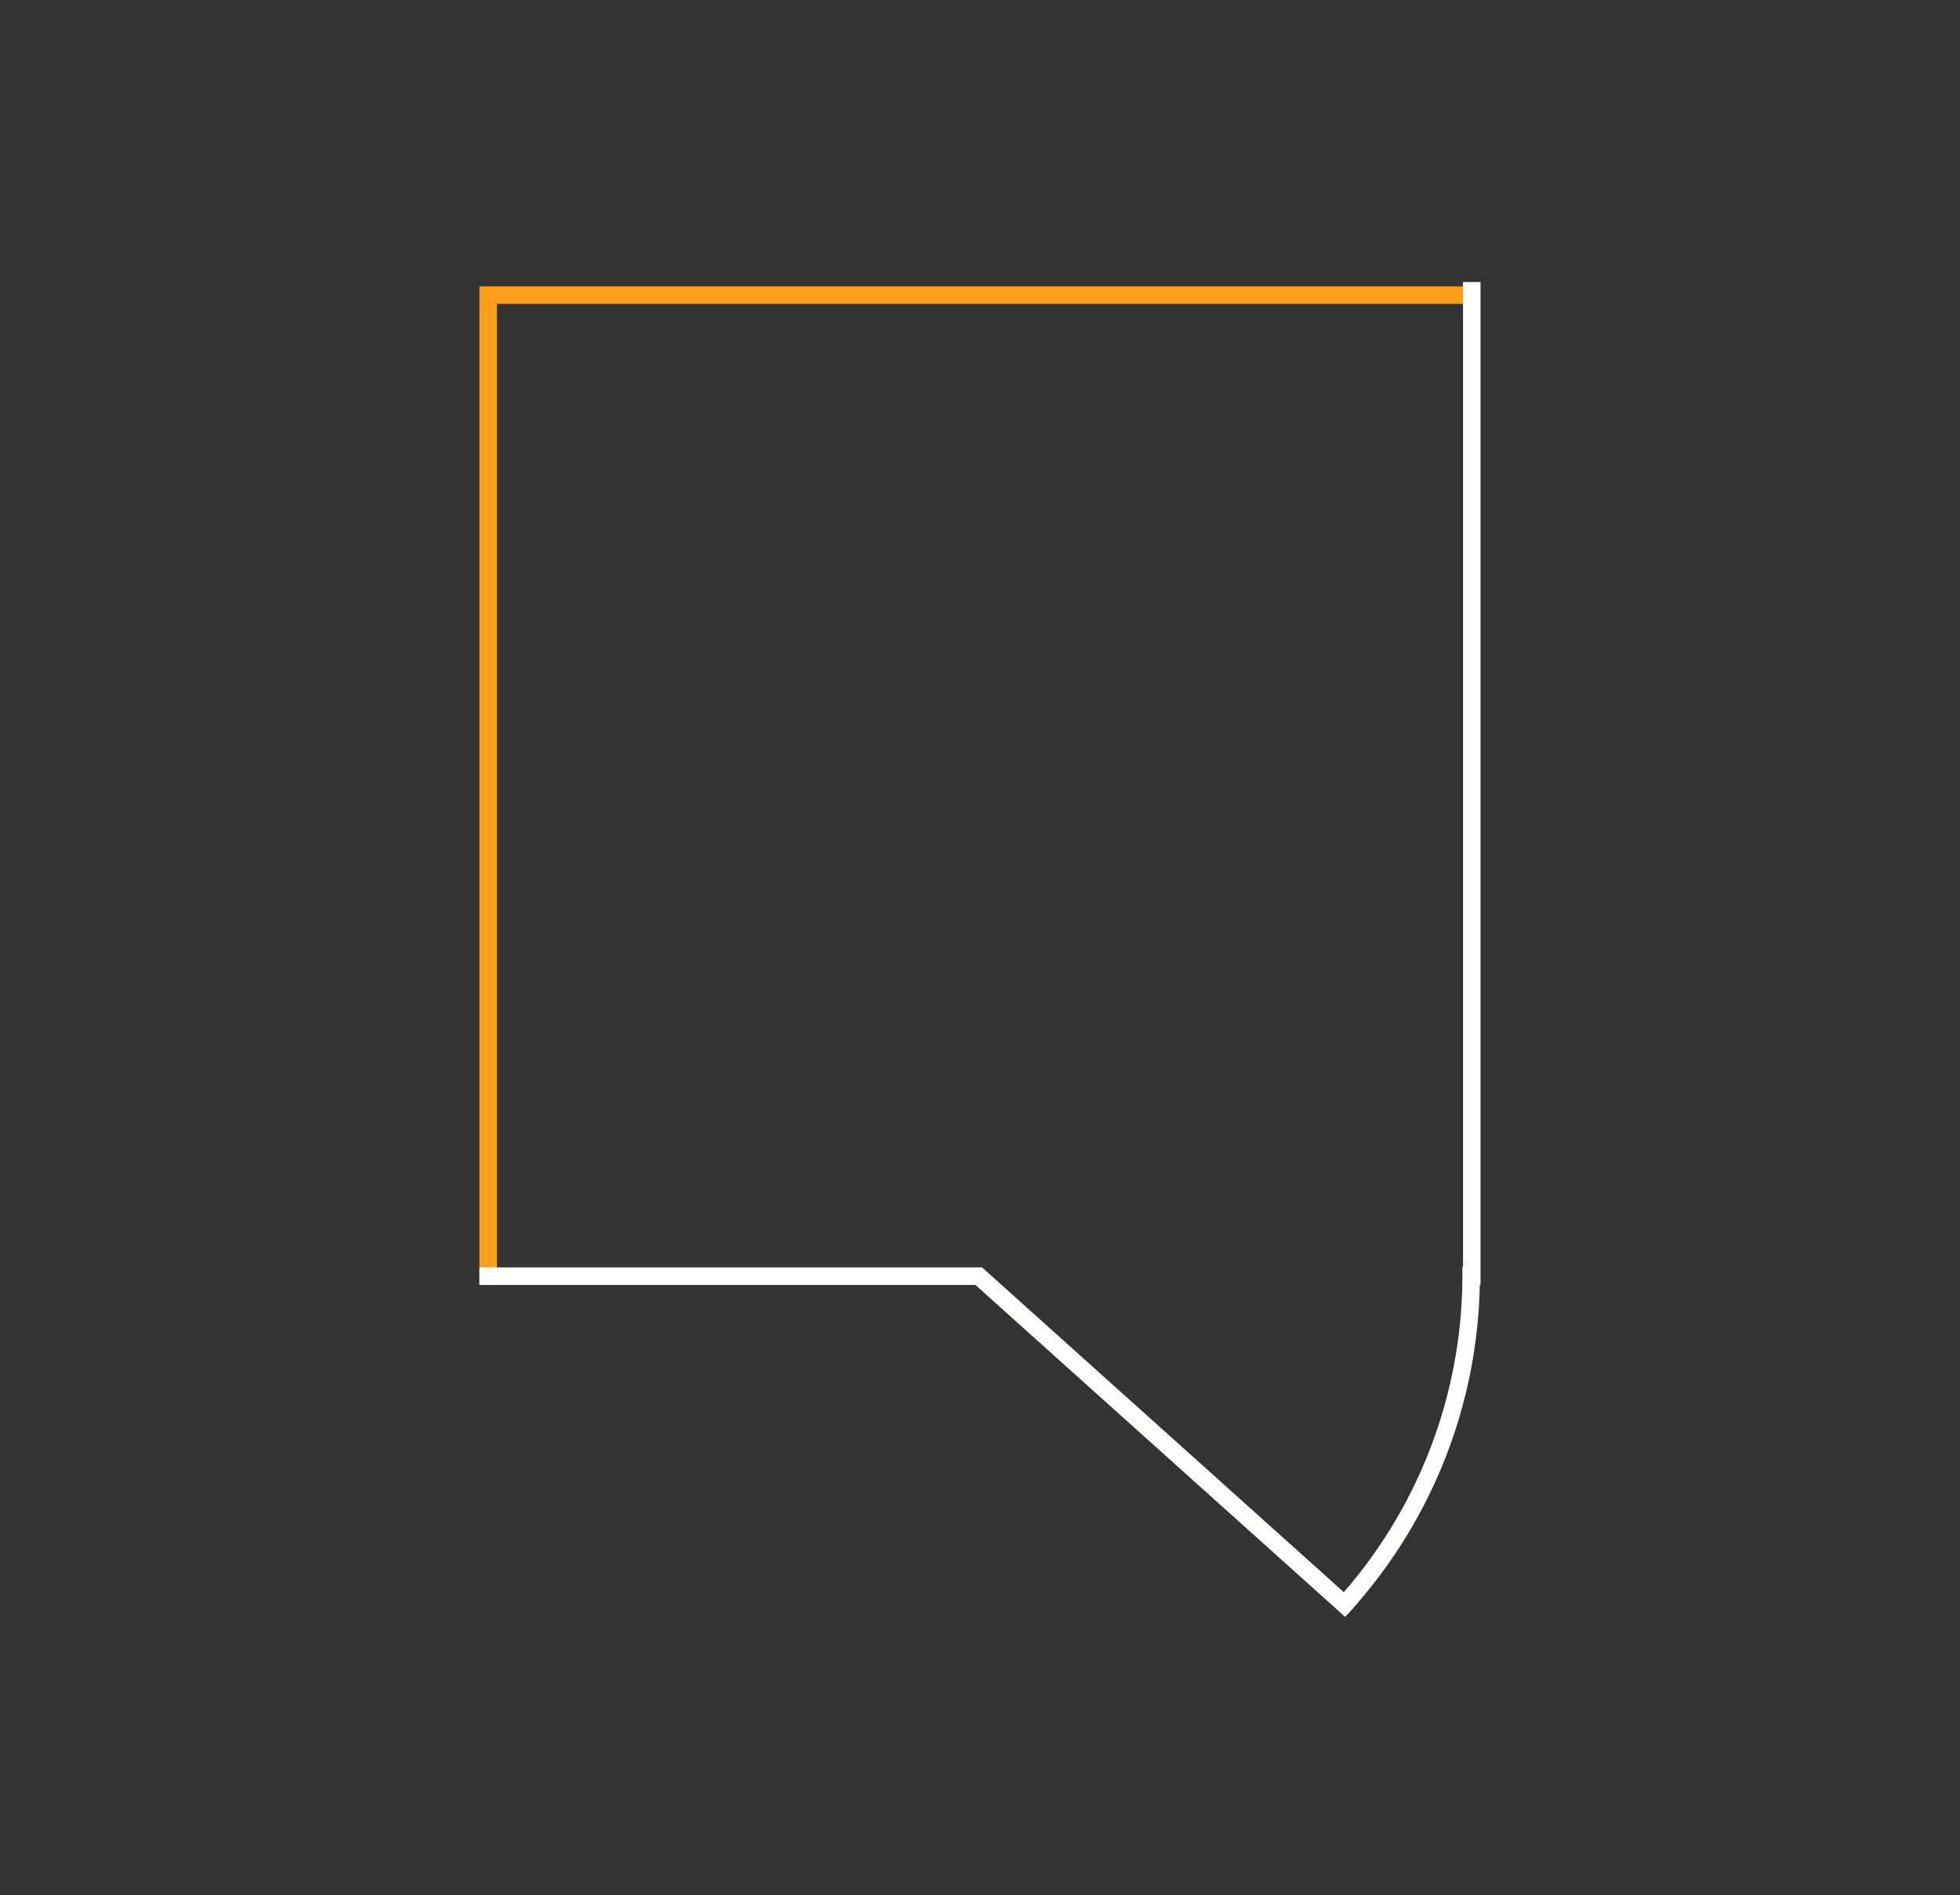 <?xml version="1.0" encoding="UTF-8" standalone="no"?>
<svg
   id="Livello_1"
   data-name="Livello 1"
   viewBox="0 0 121 117"
   version="1.1"
   sodipodi:docname="YBA.svg"
   inkscape:version="1.2.2 (732a01da63, 2022-12-09)"
   xmlns:inkscape="http://www.inkscape.org/namespaces/inkscape"
   xmlns:sodipodi="http://sodipodi.sourceforge.net/DTD/sodipodi-0.dtd"
   xmlns="http://www.w3.org/2000/svg"
   xmlns:svg="http://www.w3.org/2000/svg">
  <rect x="0" y="0" width="121" height="117" fill="#333333" stroke="none"/>
  <sodipodi:namedview
     id="namedview1655"
     pagecolor="#ffffff"
     bordercolor="#000000"
     borderopacity="0.25"
     inkscape:showpageshadow="2"
     inkscape:pageopacity="0.0"
     inkscape:pagecheckerboard="0"
     inkscape:deskcolor="#d1d1d1"
     showgrid="false"
     inkscape:zoom="7.1538462"
     inkscape:cx="60.596774"
     inkscape:cy="58.430108"
     inkscape:window-width="1920"
     inkscape:window-height="1017"
     inkscape:window-x="-8"
     inkscape:window-y="-8"
     inkscape:window-maximized="1"
     inkscape:current-layer="Livello_1" />
  <defs
     id="defs1644">
    <style
       id="style1642">.cls-1,.cls-2{fill:none;stroke-linecap:round;stroke-linejoin:round;stroke-width:0.27px;}.cls-1{stroke:#ff9e18;}.cls-2{stroke:#fffffe;}</style>
  </defs>
  <polyline
     class="cls-1"
     points="30.14 78.78 30.14 18.22 90.7 18.22"
     id="polyline1646"
     style="stroke-width:1.08;stroke-dasharray:none;stroke-linejoin:miter;stroke-linecap:square" />
  <path
     class="cls-2"
     d="M83.05,99a30.33,30.33,0,0,0,7.77-20.28"
     id="path1648"
     style="stroke-width:1.08;stroke-dasharray:none;stroke-linejoin:miter;stroke-linecap:square" />
  <polyline
     class="cls-2"
     points="30.14 78.78 60.42 78.78 83 99.05"
     id="polyline1650"
     style="stroke-width:1.08;stroke-dasharray:none;stroke-linejoin:miter;stroke-linecap:square" />
  <line
     class="cls-2"
     x1="90.86"
     y1="78.77"
     x2="90.86"
     y2="17.95"
     id="line1652"
     style="stroke-width:1.08;stroke-dasharray:none;stroke-linejoin:miter;stroke-linecap:square" />
</svg>
